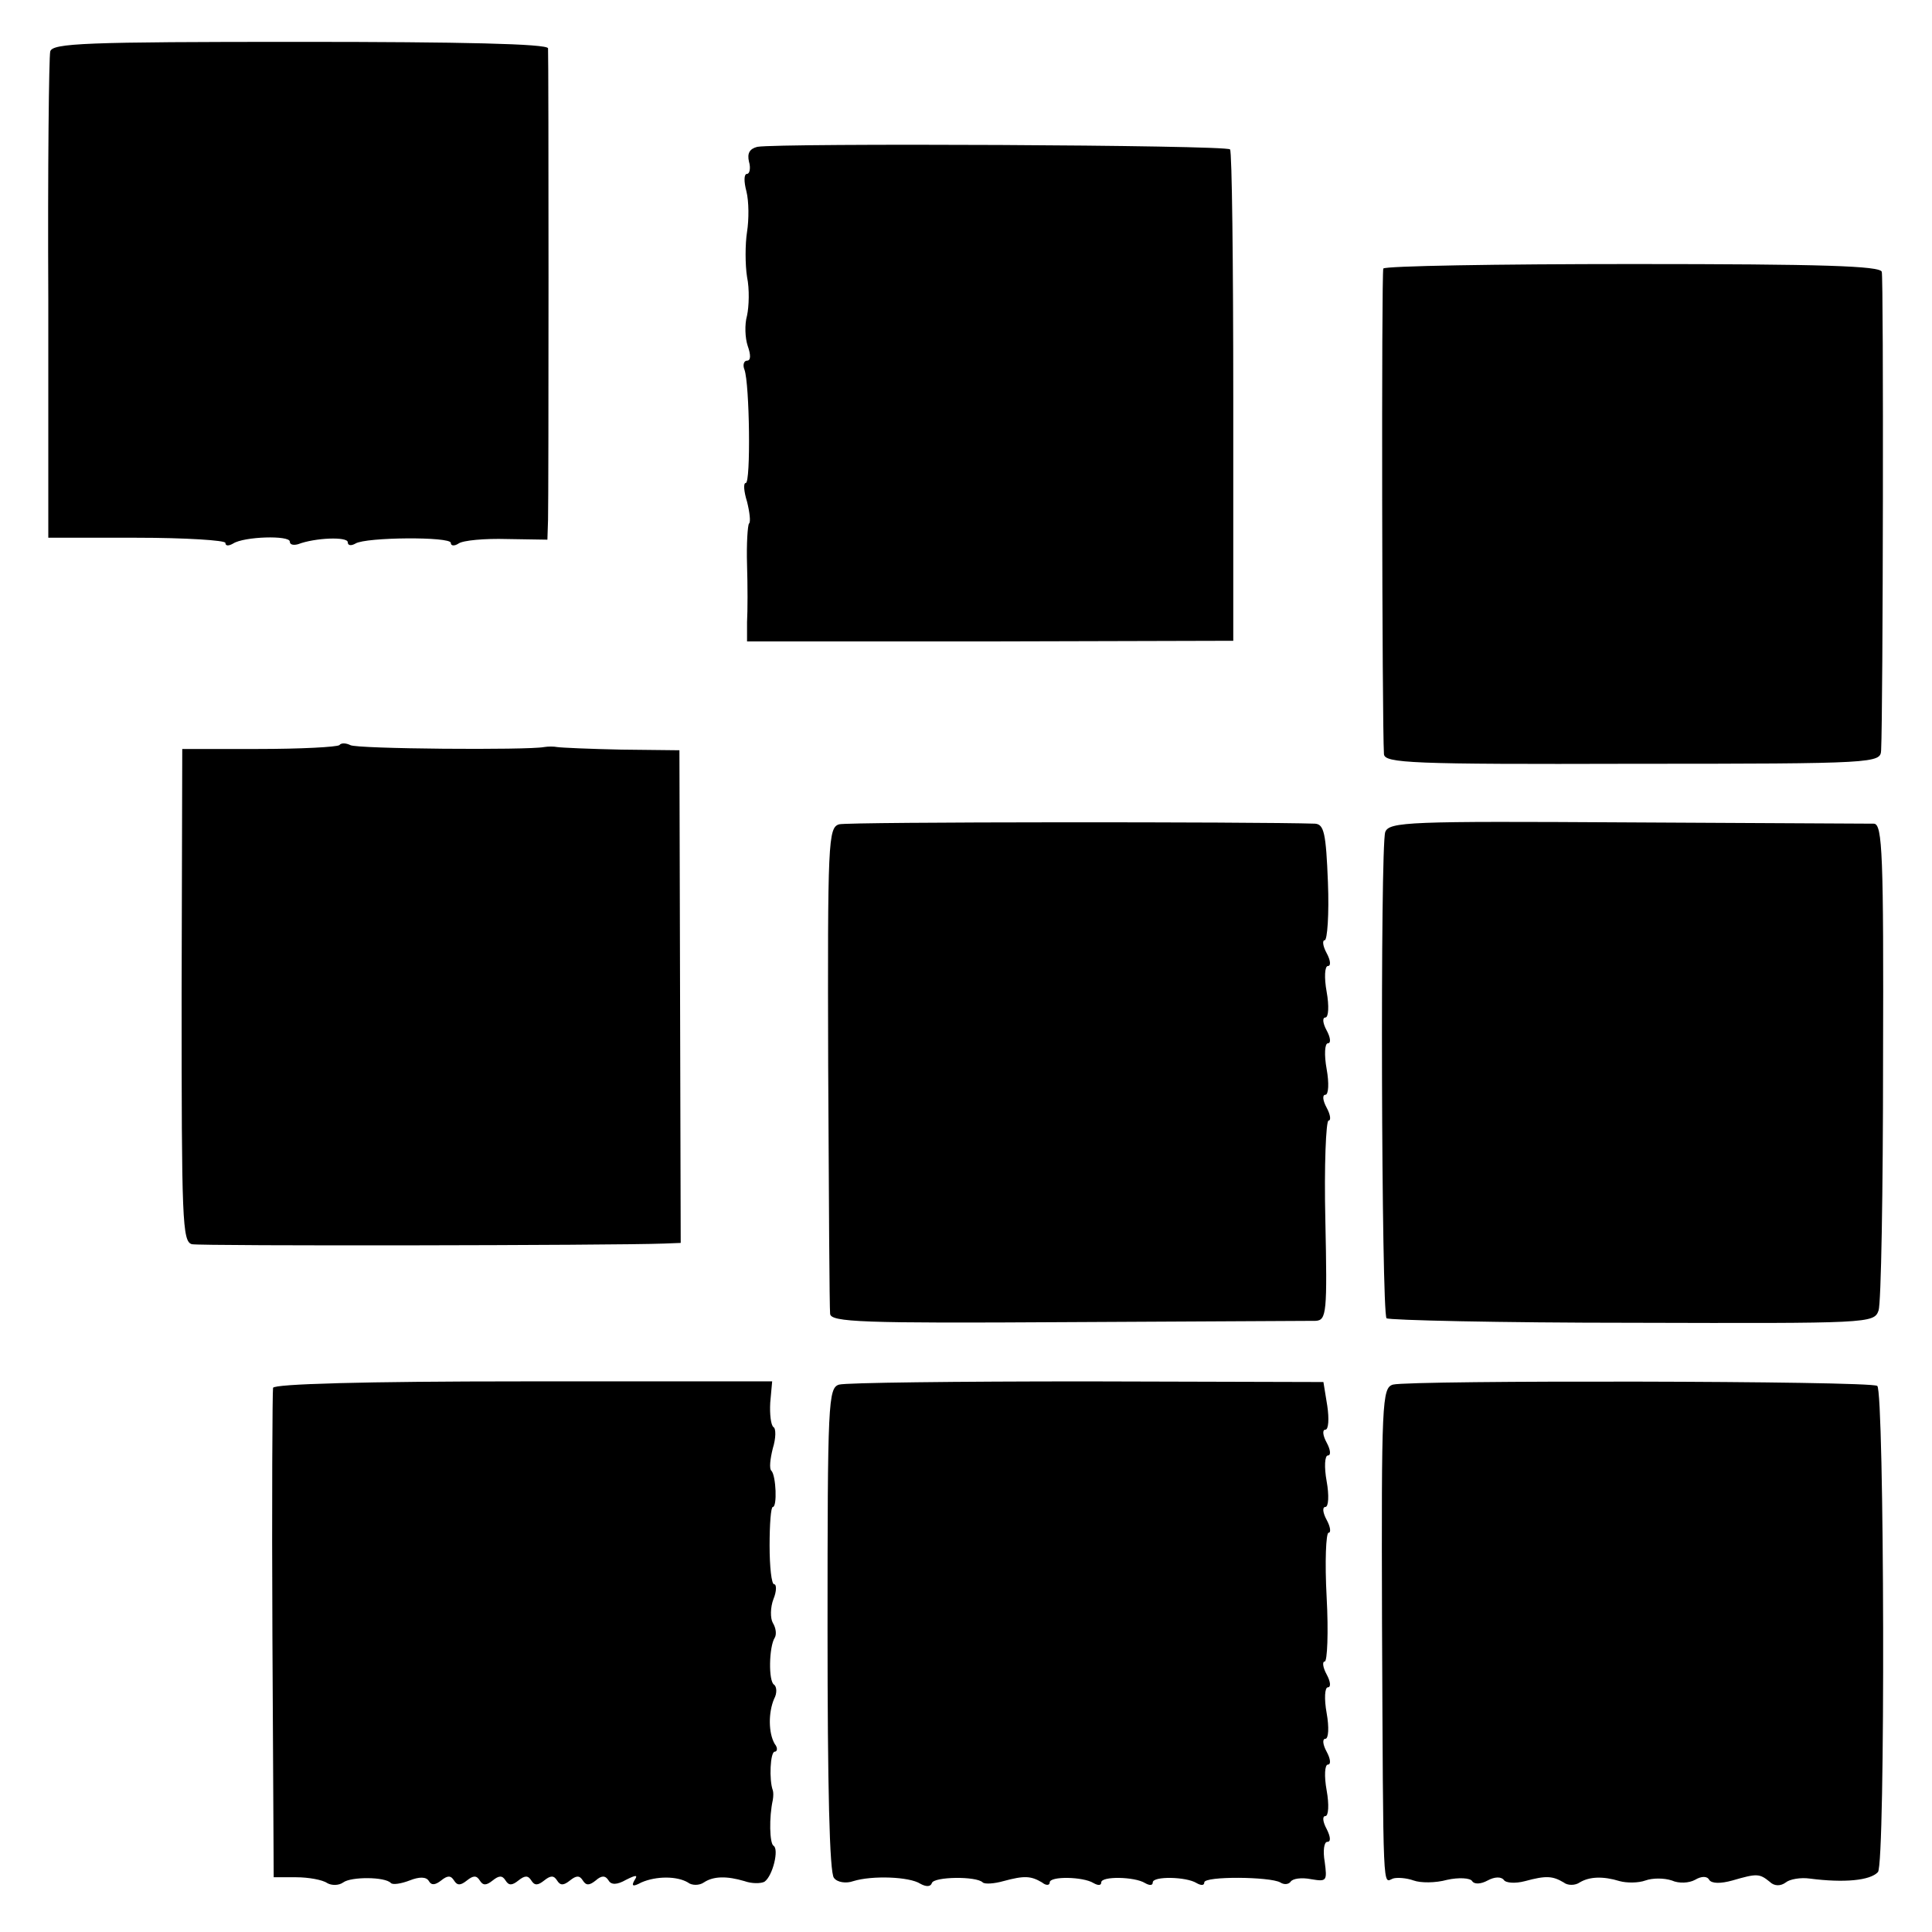 <?xml version="1.0" standalone="no"?>
<!DOCTYPE svg PUBLIC "-//W3C//DTD SVG 20010904//EN"
 "http://www.w3.org/TR/2001/REC-SVG-20010904/DTD/svg10.dtd">
<svg version="1.0" xmlns="http://www.w3.org/2000/svg"
 width="300pt" height="300pt" viewBox="0 0 300 300"
 preserveAspectRatio="xMidYMid meet">
<g transform="translate(0,300) scale(0.1,-0.1)"
fill="#000000" stroke="none">
<path d="M78 2920 c-2 -8 -4 -181 -3 -385 l0 -370 137 0 c76 0 138 -4 138 -8
0 -5 5 -5 12 -1 17 11 88 13 88 3 0 -5 6 -6 13 -4 26 10 77 12 77 3 0 -5 5 -6
12 -2 16 10 148 11 148 1 0 -5 6 -5 12 -1 7 5 41 8 75 7 l63 -1 1 31 c1 39 1
718 0 732 -1 7 -135 10 -385 10 -334 0 -385 -2 -388 -15z"/>
<path d="M1176 2772 c-12 -3 -16 -10 -13 -23 3 -10 1 -19 -3 -19 -5 0 -5 -12
-1 -27 4 -16 4 -44 1 -63 -3 -19 -3 -51 0 -70 4 -19 3 -46 0 -60 -4 -14 -3
-35 1 -47 5 -14 5 -23 -1 -23 -5 0 -7 -7 -4 -14 8 -22 10 -176 2 -176 -4 0 -3
-13 2 -29 4 -16 6 -32 3 -34 -2 -3 -4 -31 -3 -64 1 -32 1 -72 0 -89 l0 -30
377 0 378 1 0 378 c0 208 -2 382 -5 385 -5 7 -701 10 -734 4z"/>
<path d="M2148 2583 c-3 -7 -2 -706 1 -754 1 -14 42 -16 386 -15 380 0 385 1
386 21 3 60 4 732 1 743 -3 9 -90 12 -387 12 -211 0 -385 -3 -387 -7z"/>
<path d="M527 1843 c-4 -3 -60 -6 -126 -6 l-118 0 -1 -382 c0 -350 1 -383 16
-387 14 -3 655 -2 733 1 l26 1 -1 383 -1 382 -90 1 c-49 1 -94 3 -100 4 -5 1
-14 1 -20 0 -25 -5 -292 -3 -301 3 -6 3 -14 4 -17 0z"/>
<path d="M1303 1720 c-17 -5 -18 -26 -17 -375 1 -203 2 -377 3 -385 1 -13 48
-15 368 -13 203 1 376 2 386 2 17 1 18 13 15 156 -2 85 1 155 5 155 4 0 3 9
-3 20 -6 11 -7 20 -2 20 5 0 6 18 2 40 -4 22 -3 40 2 40 5 0 4 9 -2 20 -6 11
-7 20 -2 20 5 0 6 18 2 40 -4 22 -3 40 2 40 5 0 4 9 -2 20 -6 11 -7 20 -3 20
4 0 7 40 5 90 -3 76 -6 90 -20 91 -89 3 -725 3 -739 -1z"/>
<path d="M2151 1708 c-8 -23 -6 -746 2 -755 4 -3 176 -7 382 -7 367 -1 375 -1
382 19 4 11 7 185 7 388 1 320 -1 367 -14 368 -8 0 -181 1 -384 2 -338 2 -369
1 -375 -15z"/>
<path d="M424 845 c-1 -5 -2 -179 -1 -385 l2 -375 35 0 c19 0 41 -4 48 -9 7
-4 18 -4 25 1 12 9 65 9 74 -1 3 -3 16 -1 29 4 15 6 26 6 30 -1 4 -7 10 -6 19
1 10 8 15 8 20 0 5 -8 10 -8 20 0 10 8 15 8 20 0 5 -8 10 -8 20 0 10 8 15 8
20 0 5 -8 10 -8 20 0 10 8 15 8 20 0 5 -8 10 -8 20 0 10 8 15 8 20 0 5 -8 10
-8 20 0 10 8 15 8 20 0 5 -8 10 -8 20 0 9 8 15 8 20 0 4 -7 13 -7 27 1 16 8
19 8 13 -1 -5 -9 -2 -10 11 -3 23 10 55 10 72 0 6 -5 18 -5 25 0 15 10 36 10
63 2 11 -4 25 -4 31 -1 13 9 23 51 14 56 -6 4 -7 44 -1 71 1 6 1 12 0 15 -6
16 -4 60 3 60 4 0 5 6 0 12 -10 17 -10 49 -1 70 5 9 4 19 0 22 -9 5 -8 59 1
73 3 5 2 15 -3 23 -4 7 -4 24 1 37 5 12 5 23 1 23 -4 0 -7 27 -7 60 0 33 2 60
5 60 7 0 5 48 -2 56 -4 3 -2 19 2 35 5 16 5 31 1 33 -4 3 -6 20 -5 38 l3 33
-386 0 c-248 0 -387 -4 -389 -10z"/>
<path d="M1303 850 c-17 -5 -18 -27 -18 -380 0 -242 3 -379 10 -386 5 -7 19
-9 30 -5 29 9 87 7 104 -4 9 -5 16 -5 18 1 3 10 69 11 79 1 3 -3 18 -2 32 2
33 9 43 8 60 -2 6 -5 12 -5 12 0 0 10 52 9 68 -1 7 -4 12 -4 12 1 0 10 52 9
68 -1 7 -4 12 -4 12 1 0 10 52 9 68 -1 7 -4 12 -4 12 1 0 10 102 9 118 0 6 -4
13 -3 16 1 3 5 17 7 32 4 24 -4 25 -3 21 27 -3 17 -1 31 4 31 6 0 5 8 -1 20
-6 11 -7 20 -2 20 5 0 6 18 2 40 -4 22 -3 40 2 40 5 0 4 9 -2 20 -6 11 -7 20
-2 20 5 0 6 18 2 40 -4 22 -3 40 2 40 5 0 4 9 -2 20 -6 11 -7 20 -3 20 4 0 6
45 3 100 -3 55 -1 100 3 100 4 0 3 9 -3 20 -6 11 -7 20 -2 20 5 0 6 18 2 40
-4 22 -3 40 2 40 5 0 4 9 -2 20 -6 11 -7 20 -2 20 5 0 6 17 3 37 l-6 37 -367
1 c-202 0 -375 -2 -385 -5z"/>
<path d="M2163 850 c-17 -5 -18 -26 -17 -370 2 -432 1 -403 17 -397 6 2 21 1
32 -3 11 -4 34 -4 52 1 18 4 36 3 39 -2 3 -5 13 -5 24 1 11 6 21 6 25 1 3 -5
18 -6 33 -2 33 9 43 8 60 -2 6 -5 18 -5 25 0 15 9 36 10 62 2 11 -3 29 -3 40
1 11 4 29 4 41 0 11 -5 27 -4 36 1 10 6 19 6 22 0 4 -6 18 -6 36 -1 38 11 42
11 58 -2 7 -7 17 -7 25 -1 6 5 23 8 37 6 54 -7 94 -3 106 10 12 11 10 748 -1
755 -12 8 -725 9 -752 2z"/>
</g>
</svg>
